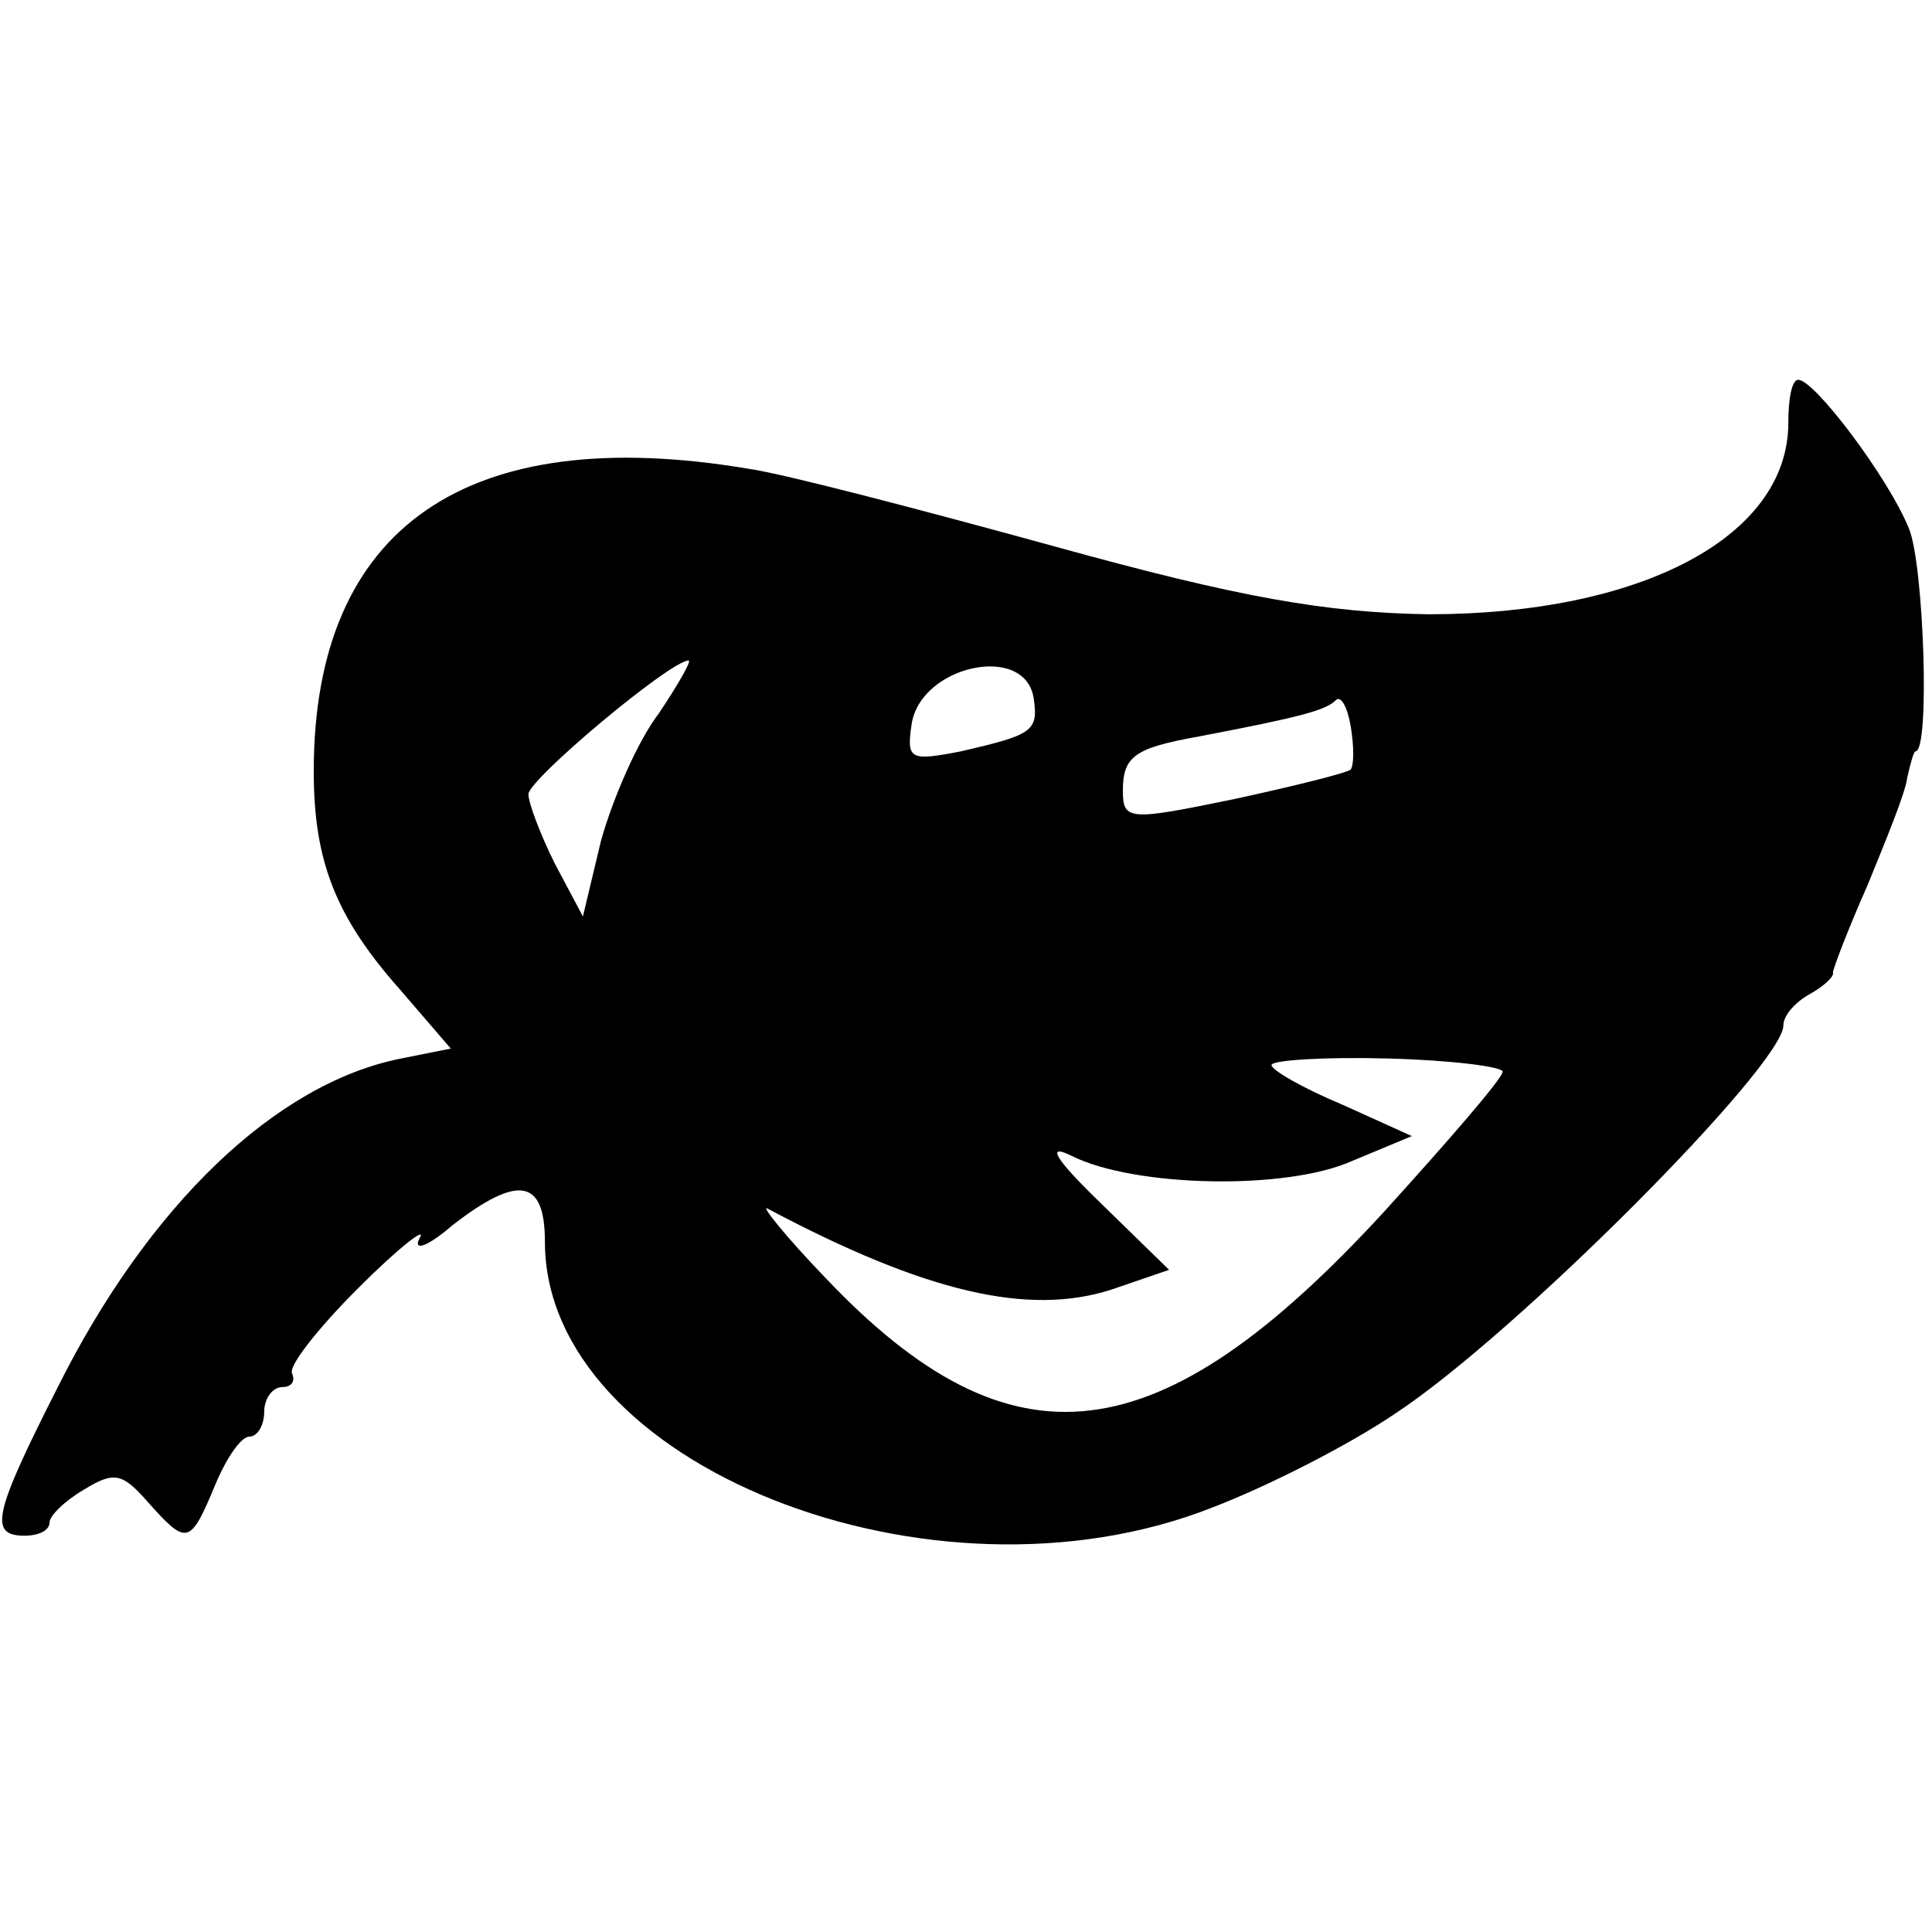 <?xml version="1.0" standalone="no"?>
<!DOCTYPE svg PUBLIC "-//W3C//DTD SVG 20010904//EN"
 "http://www.w3.org/TR/2001/REC-SVG-20010904/DTD/svg10.dtd">
<svg version="1.0" xmlns="http://www.w3.org/2000/svg"
 width="117pt" height="117pt" viewBox="0 0 117 117"
 preserveAspectRatio="xMidYMid meet">
<g transform="translate(0,117) scale(0.1,-0.1)"
fill="#000000" stroke="none">
<path d="M1083 914 c0 -69 -89 -116 -218 -116 -62 1 -114 10 -226 41 -80 22
-164 44 -185 47 -171 29 -264 -35 -264 -183 0 -54 13 -88 52 -132 l31 -36 -30
-6 c-76 -15 -153 -89 -208 -199 -39 -77 -42 -90 -20 -90 8 0 15 3 15 8 0 4 9
13 21 20 18 11 23 10 38 -7 24 -27 26 -27 41 9 7 17 16 30 21 30 5 0 9 7 9 15
0 8 5 15 11 15 5 0 8 3 6 8 -3 4 15 27 40 52 25 25 42 38 37 30 -4 -8 5 -5 20
8 40 31 56 28 56 -10 0 -135 234 -228 404 -161 34 13 83 38 111 57 73 48 235
211 235 235 0 6 7 14 16 19 9 5 15 11 14 13 0 2 9 26 21 53 11 27 23 56 24 65
2 9 4 16 5 16 9 0 5 114 -4 135 -12 30 -57 90 -67 90 -4 0 -6 -12 -6 -26z
m-684 -176 c-13 -17 -28 -52 -35 -77 l-11 -46 -17 32 c-9 18 -16 37 -16 42 0
9 86 81 97 81 2 0 -6 -14 -18 -32z m227 9 c3 -20 -1 -22 -44 -32 -31 -6 -33
-5 -30 16 5 36 69 50 74 16z m192 -43 c-2 -2 -34 -10 -71 -18 -63 -13 -67 -13
-67 5 0 21 7 26 46 33 63 12 77 16 83 22 3 3 7 -4 9 -16 2 -12 2 -23 0 -26z
m92 -183 c0 -4 -33 -42 -72 -85 -136 -148 -225 -159 -338 -40 -25 26 -40 45
-35 42 96 -51 158 -65 208 -49 l35 12 -41 40 c-28 27 -34 37 -18 29 38 -19
130 -21 170 -3 l36 15 -42 19 c-24 10 -43 21 -43 24 0 3 32 5 70 4 39 -1 70
-5 70 -8z"/>
</g>
</svg>
